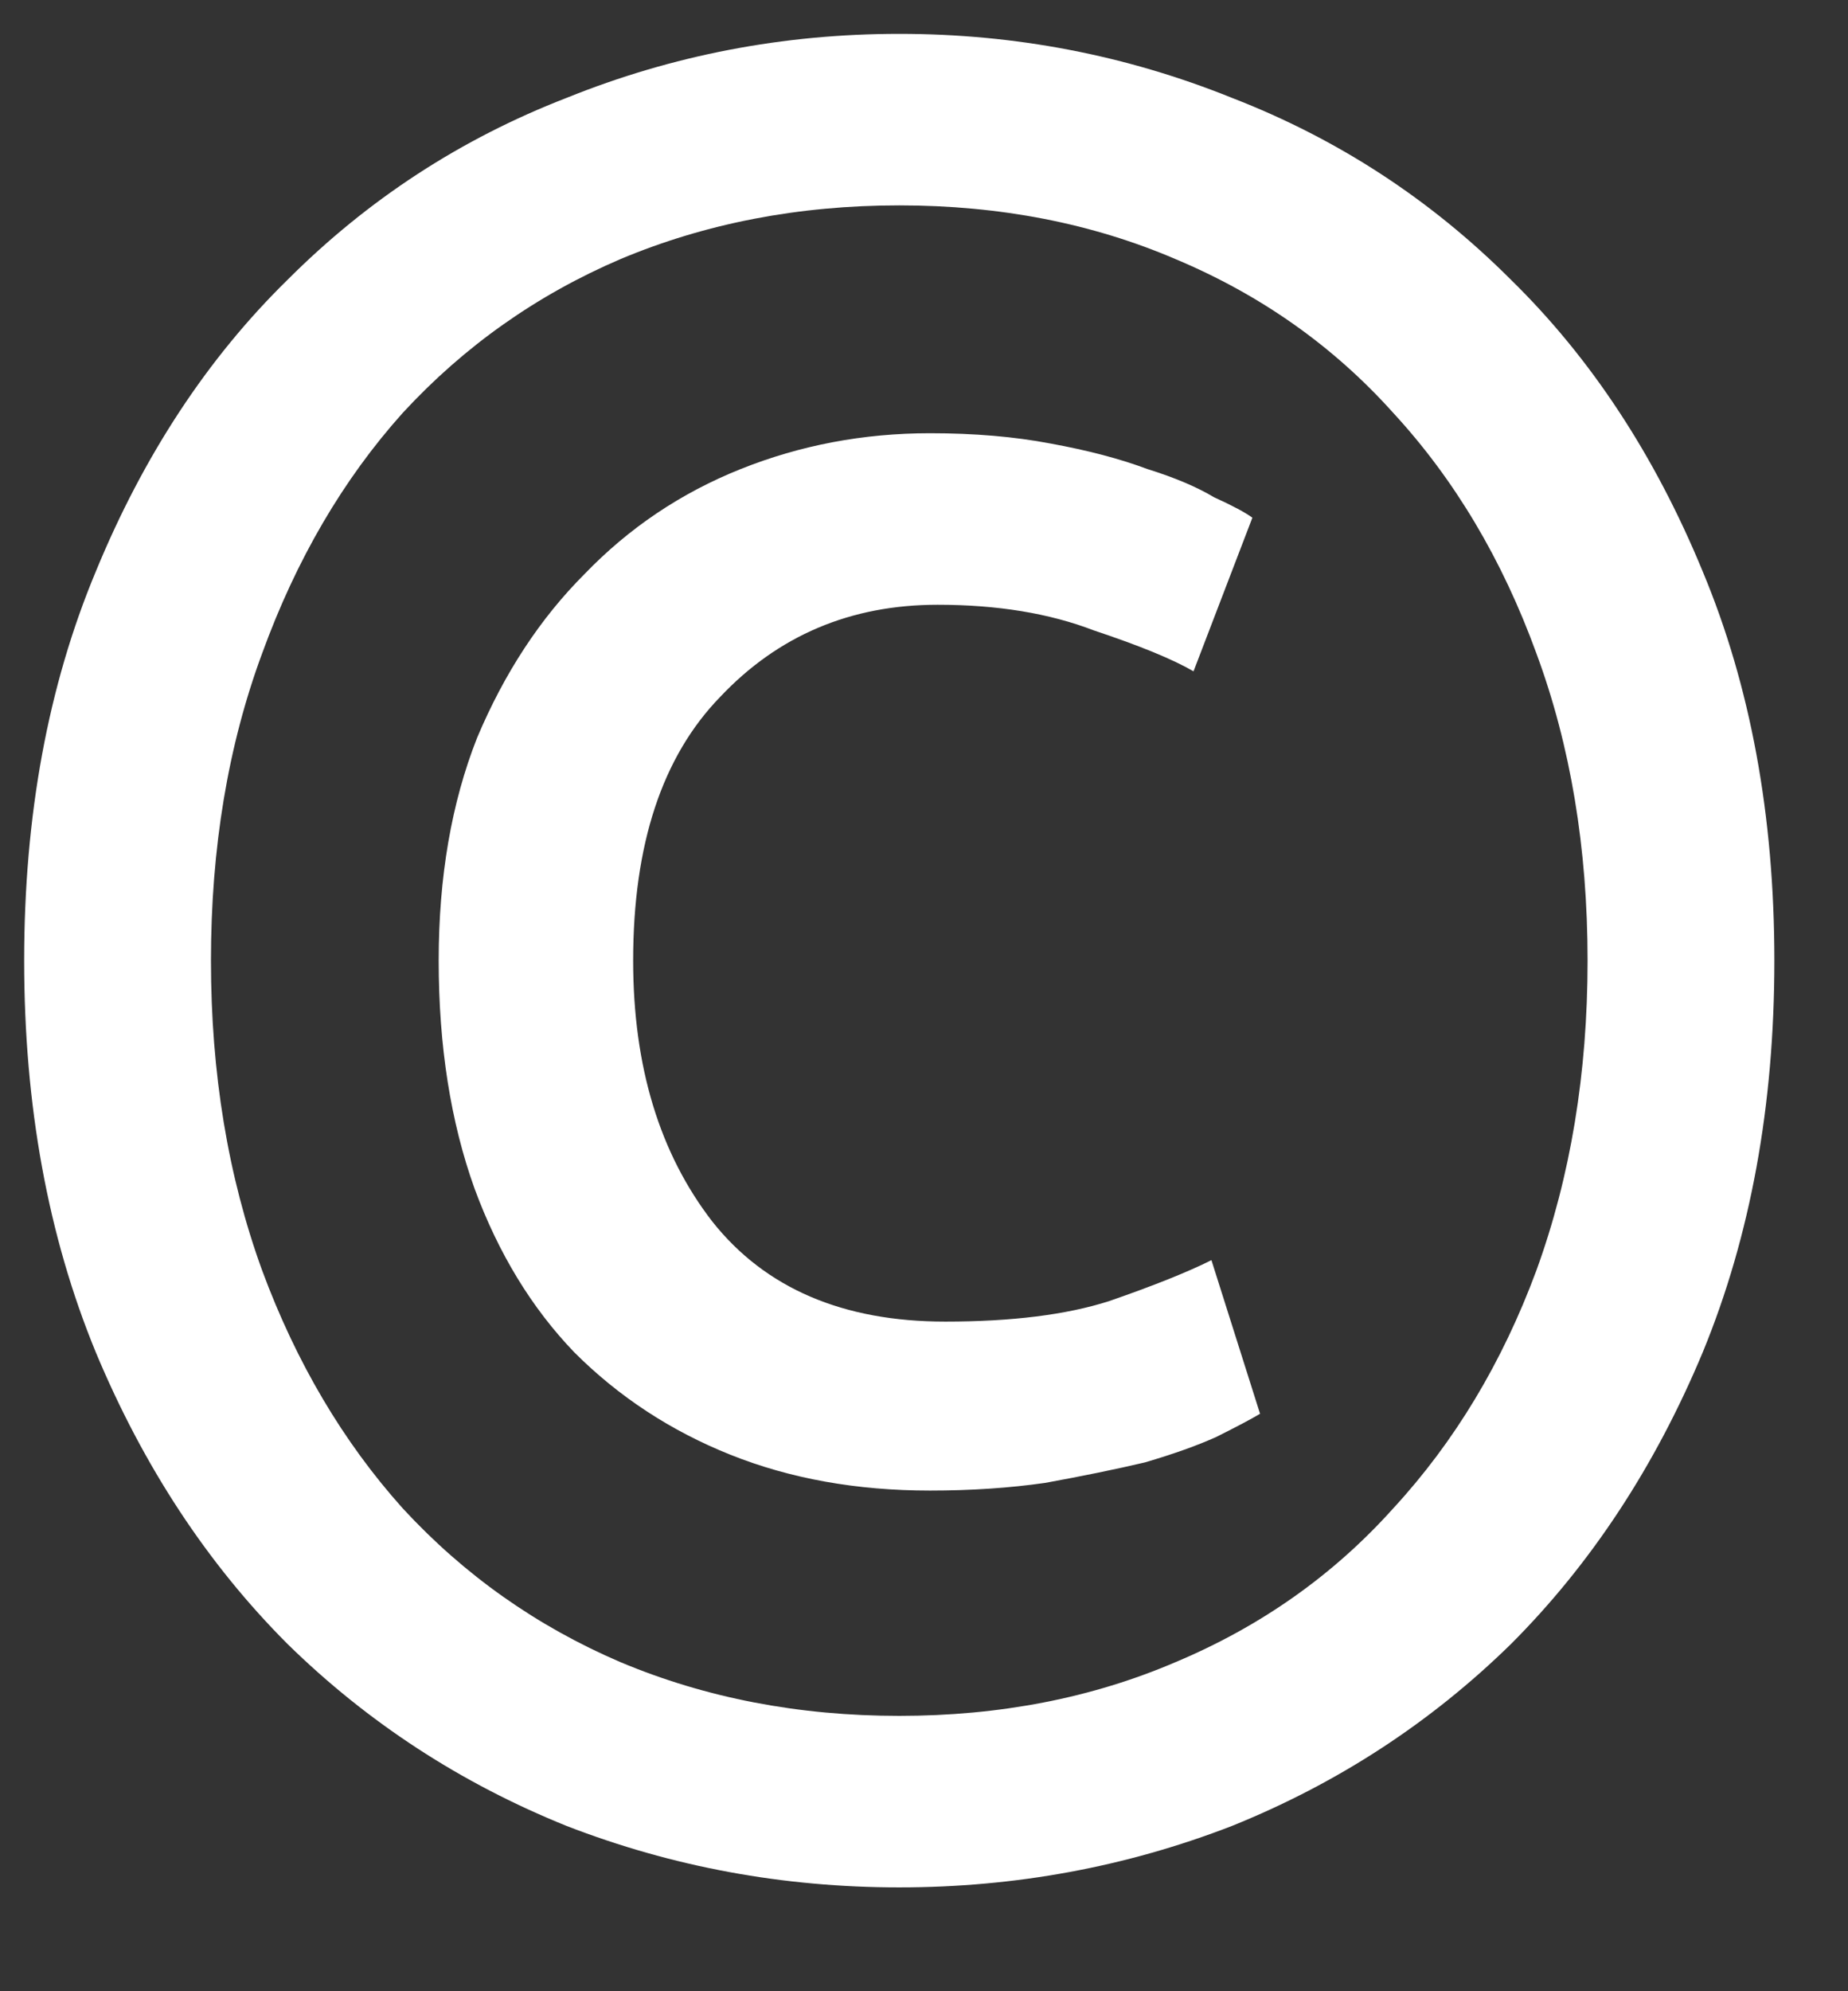<?xml version="1.0" encoding="UTF-8"?> <svg xmlns="http://www.w3.org/2000/svg" width="13" height="14" viewBox="0 0 13 14" fill="none"><rect x="0" y="0" width="13" height="14" fill="#333333" stroke="none"/> <path d="M12.482 6.754C12.482 7.774 12.314 8.692 11.978 9.508C11.642 10.312 11.192 10.996 10.628 11.56C10.064 12.112 9.41 12.538 8.666 12.838C7.922 13.126 7.142 13.27 6.326 13.27C5.51 13.27 4.73 13.126 3.986 12.838C3.242 12.538 2.588 12.112 2.024 11.56C1.46 10.996 1.01 10.312 0.674 9.508C0.338 8.692 0.17 7.774 0.17 6.754C0.17 5.734 0.338 4.822 0.674 4.018C1.01 3.202 1.46 2.518 2.024 1.966C2.588 1.402 3.242 0.976 3.986 0.688C4.73 0.388 5.51 0.238 6.326 0.238C7.142 0.238 7.922 0.388 8.666 0.688C9.41 0.976 10.064 1.402 10.628 1.966C11.192 2.518 11.642 3.202 11.978 4.018C12.314 4.822 12.482 5.734 12.482 6.754ZM11.168 6.754C11.168 5.962 11.048 5.242 10.808 4.594C10.568 3.934 10.232 3.37 9.8 2.902C9.38 2.434 8.87 2.074 8.27 1.822C7.682 1.57 7.034 1.444 6.326 1.444C5.618 1.444 4.964 1.57 4.364 1.822C3.776 2.074 3.266 2.434 2.834 2.902C2.414 3.37 2.084 3.934 1.844 4.594C1.604 5.242 1.484 5.962 1.484 6.754C1.484 7.546 1.604 8.272 1.844 8.932C2.084 9.58 2.414 10.138 2.834 10.606C3.266 11.074 3.776 11.434 4.364 11.686C4.964 11.938 5.618 12.064 6.326 12.064C7.034 12.064 7.682 11.938 8.27 11.686C8.87 11.434 9.38 11.074 9.8 10.606C10.232 10.138 10.568 9.58 10.808 8.932C11.048 8.272 11.168 7.546 11.168 6.754ZM6.542 10.48C6.026 10.48 5.558 10.396 5.138 10.228C4.718 10.06 4.352 9.82 4.04 9.508C3.74 9.196 3.506 8.812 3.338 8.356C3.17 7.888 3.086 7.354 3.086 6.754C3.086 6.166 3.176 5.644 3.356 5.188C3.548 4.732 3.8 4.348 4.112 4.036C4.424 3.712 4.79 3.466 5.21 3.298C5.63 3.13 6.074 3.046 6.542 3.046C6.854 3.046 7.136 3.07 7.388 3.118C7.652 3.166 7.88 3.226 8.072 3.298C8.264 3.358 8.42 3.424 8.54 3.496C8.672 3.556 8.762 3.604 8.81 3.64L8.396 4.72C8.252 4.636 8.018 4.54 7.694 4.432C7.382 4.312 7.016 4.252 6.596 4.252C5.984 4.252 5.474 4.468 5.066 4.9C4.658 5.32 4.454 5.938 4.454 6.754C4.454 7.498 4.64 8.11 5.012 8.59C5.384 9.058 5.93 9.292 6.65 9.292C7.118 9.292 7.502 9.244 7.802 9.148C8.114 9.04 8.354 8.944 8.522 8.86L8.864 9.94C8.804 9.976 8.702 10.03 8.558 10.102C8.426 10.162 8.258 10.222 8.054 10.282C7.85 10.33 7.616 10.378 7.352 10.426C7.1 10.462 6.83 10.48 6.542 10.48Z" fill="white"></path> </svg> 